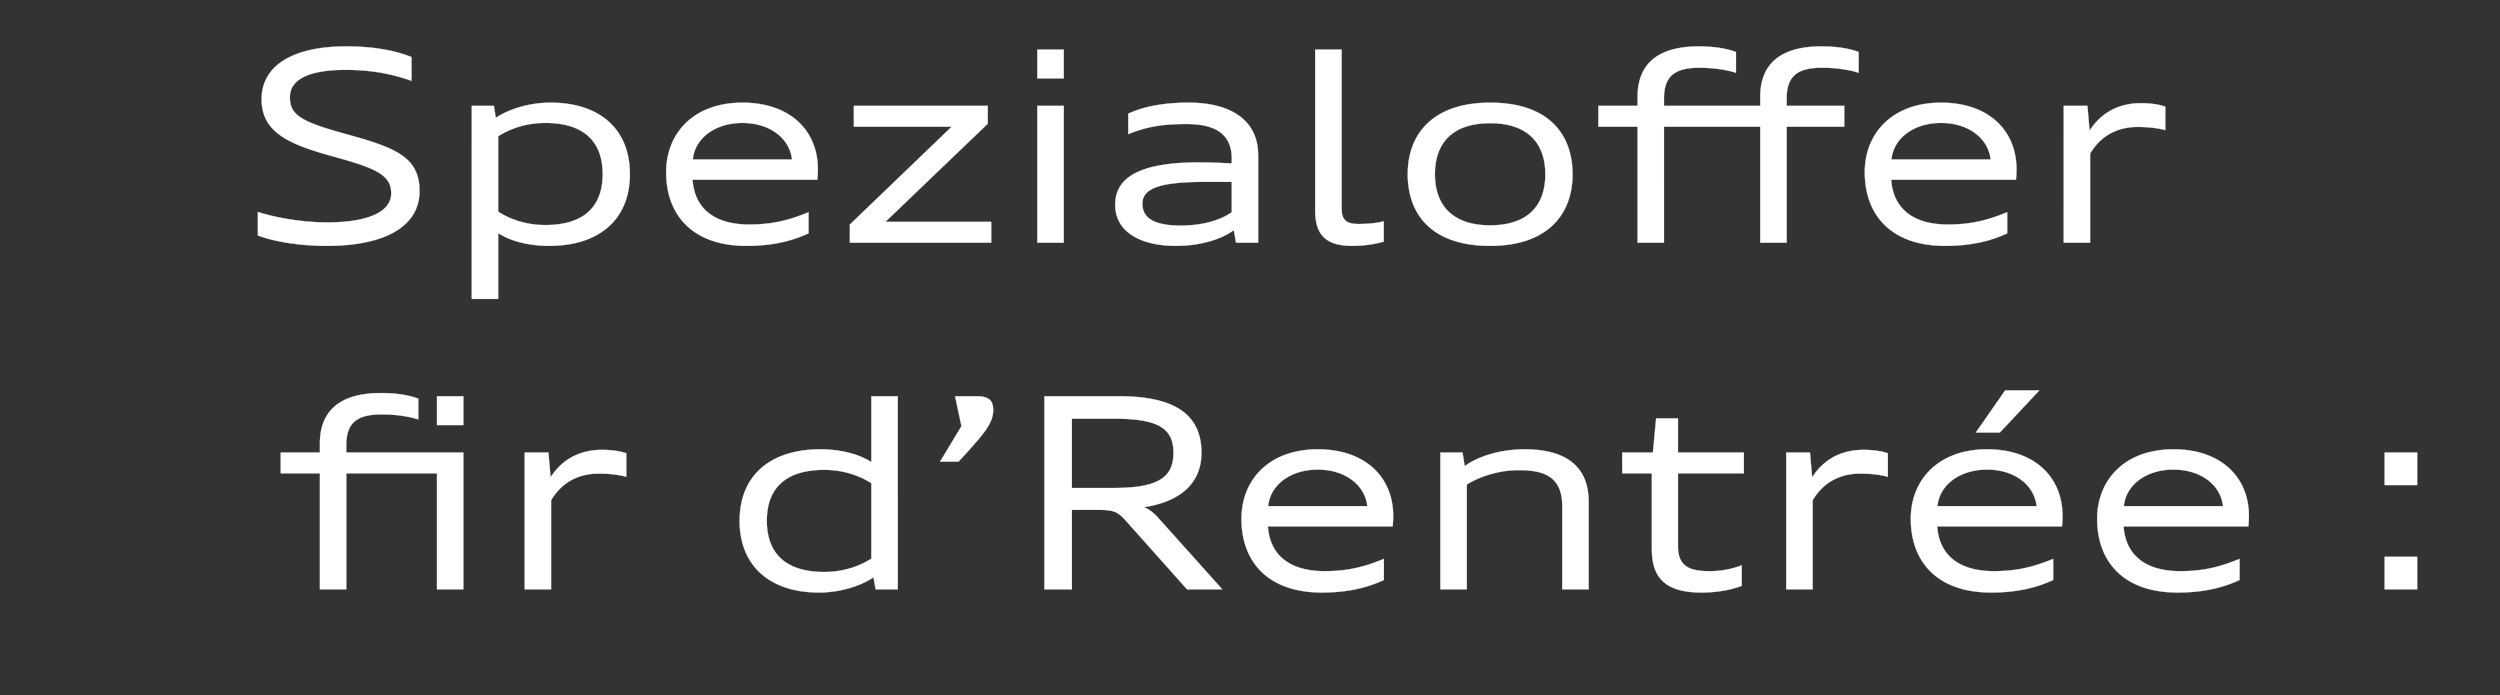 <svg width="237.256" height="66" viewBox="0 0 237.256 66" xmlns="http://www.w3.org/2000/svg"><rect x="0" y="0" width="237.256" height="66" fill="#333333" stroke="none"/><g fill="#FFF" stroke="#FFF"><path d="M31.005 23.333c5.896 0 8.756-2.076 8.806-5.087.076-3.442-2.48-4.277-7.136-5.567-4.252-1.165-5.163-1.823-5.163-3.467 0-1.67 1.797-2.582 5.29-2.582 2.656 0 4.58.456 6.25 1.038V5.416c-1.493-.608-3.568-1.013-6.2-1.013-5.213 0-7.972 1.924-8.022 4.91-.076 3.416 2.935 4.479 7.086 5.618 3.846 1.063 5.213 1.72 5.213 3.416 0 1.746-2.177 2.759-6.049 2.759-2.48 0-4.909-.456-6.605-.987v2.227c1.544.582 3.923.987 6.53.987zM44.771 28.369h2.506v-6.251c1.189.784 2.96 1.215 4.833 1.215 4.834 0 7.668-2.582 7.668-6.808 0-4.327-2.936-6.782-7.516-6.782-2.025 0-3.948.607-5.213 1.442l-.177-1.138h-2.1zm6.985-7.01c-1.721 0-3.24-.481-4.48-1.266v-7.161c1.24-.785 2.759-1.266 4.48-1.266 3.517 0 5.44 1.645 5.44 4.86 0 3.213-1.923 4.833-5.44 4.833zM71.115 21.308c-3.492 0-5.213-1.67-5.39-4.251h11.843c.026-.228.051-.658.051-.987 0-3.67-2.632-6.327-7.162-6.327-4.605 0-7.237 2.885-7.237 6.605 0 4.049 2.505 6.985 7.617 6.985 2.606 0 4.429-.507 5.896-1.19v-1.999c-1.518.607-3.112 1.164-5.618 1.164zm-.658-9.642c2.556 0 4.48 1.417 4.707 3.467H65.75c.203-2.05 2.151-3.467 4.707-3.467zM81.035 12.02h9.288l-9.667 9.288v1.72h13.412v-1.973H84.022l9.717-9.313v-1.695H81.035zM98.446 23.029h2.506V10.047h-2.506zm0-15.589h2.506V4.707h-2.506zM117.3 23.029h2.1v-8.3c0-3.366-2.657-4.986-6.58-4.986-2.631 0-4.378.43-5.744 1.038v1.948c1.518-.607 2.91-.961 5.517-.961 3.036 0 4.302 1.164 4.302 3.29v.455a63.921 63.921 0 00-3.113-.101c-5.643 0-7.946 1.442-7.946 4.023 0 2.632 2.505 3.898 5.744 3.898 2.278 0 4.252-.582 5.517-1.494zm-5.239-1.62c-2.581 0-3.644-.734-3.644-2.075 0-1.468 1.645-2.075 5.972-2.075h2.506v2.885c-1.114.784-2.835 1.265-4.834 1.265zM128.308 23.333c1.316 0 2.303-.203 3.011-.405v-1.924c-.582.152-1.391.253-2.404.253-1.316 0-1.594-.531-1.594-1.569V4.707h-2.505v15.285c0 2.176.91 3.34 3.492 3.34zM141.417 23.333c5.39 0 7.82-2.936 7.82-6.783 0-3.897-2.354-6.807-7.82-6.807-5.39 0-7.82 2.936-7.82 6.782 0 3.897 2.354 6.808 7.82 6.808zm0-1.949c-3.594 0-5.239-1.923-5.239-4.859 0-2.935 1.645-4.833 5.239-4.833 3.593 0 5.238 1.923 5.238 4.858 0 2.936-1.645 4.834-5.238 4.834zM157.917 12.02h9.135V23.03h2.506V12.02h5.466v-1.974h-5.466v-.684c0-1.999.86-2.935 3.34-2.935 1.29 0 2.581.177 3.492.48V4.936c-.81-.304-1.948-.532-3.543-.532-4.049 0-5.795 1.822-5.795 4.783v.86h-9.135v-.683c0-1.999.86-2.935 3.34-2.935 1.29 0 2.581.177 3.492.48V4.936c-.81-.304-1.948-.532-3.543-.532-4.049 0-5.795 1.822-5.795 4.783v.86h-3.72v1.975h3.72v11.008h2.506zM184.868 21.308c-3.492 0-5.213-1.67-5.39-4.251h11.843c.025-.228.05-.658.05-.987 0-3.67-2.631-6.327-7.161-6.327-4.606 0-7.238 2.885-7.238 6.605 0 4.049 2.506 6.985 7.618 6.985 2.606 0 4.428-.507 5.896-1.19v-1.999c-1.518.607-3.113 1.164-5.618 1.164zm-.658-9.642c2.556 0 4.48 1.417 4.707 3.467h-9.414c.202-2.05 2.151-3.467 4.707-3.467zM195.85 23.029h2.506v-8.452c.557-.937 1.822-2.531 4.53-2.531.962 0 1.873.101 2.607.304v-2.227c-.557-.203-1.367-.33-2.303-.33-2.506 0-3.999 1.24-4.884 2.607l-.203-2.353h-2.252z" stroke-width=".025"/></g><g fill="#FFF" stroke="#FFF"><path d="M26.64 44.919h3.72v11.008h2.505V44.92h8.604v11.008h2.505V42.945h-11.11v-.683c0-2 .861-2.936 3.341-2.936 1.29 0 2.581.177 3.492.481v-1.974c-.81-.303-1.948-.531-3.543-.531-4.049 0-5.795 1.822-5.795 4.783v.86h-3.72zm14.829-4.58h2.505v-2.734H41.47zM49.795 55.927H52.3v-8.452c.557-.936 1.822-2.53 4.53-2.53.961 0 1.872.1 2.606.303v-2.227c-.556-.202-1.366-.329-2.303-.329-2.505 0-3.998 1.24-4.884 2.607l-.202-2.354h-2.252zM77.708 56.231c1.999 0 3.947-.607 5.187-1.442l.203 1.138h2.1V37.605h-2.505v6.251c-1.215-.784-2.986-1.215-4.834-1.215-4.833 0-7.667 2.556-7.667 6.783 0 4.327 2.935 6.807 7.516 6.807zm.506-1.949c-3.518 0-5.441-1.645-5.441-4.858 0-3.214 1.923-4.834 5.44-4.834 1.722 0 3.24.48 4.48 1.265v7.162c-1.24.785-2.758 1.265-4.48 1.265zM90.968 43.806l.886-.962c1.341-1.519 2.404-2.632 2.404-3.923 0-1.012-.531-1.316-1.594-1.316h-2.025l.608 2.835-2.025 3.366zM99.117 55.927h2.606v-7.541h2.455c1.443 0 1.873.152 2.607.962l5.87 6.58h3.341l-6.15-6.859c-.404-.43-.809-.759-1.29-.936 3.518-.532 5.466-2.328 5.466-5.163 0-3.34-2.15-5.365-7.794-5.365h-7.111zm6.554-16.196c4.226 0 5.694.886 5.694 3.24 0 2.353-1.468 3.34-5.694 3.34h-3.948v-6.58zM125.714 54.206c-3.492 0-5.213-1.67-5.39-4.251h11.843c.025-.228.05-.658.05-.987 0-3.67-2.631-6.327-7.16-6.327-4.607 0-7.239 2.885-7.239 6.605 0 4.05 2.506 6.985 7.618 6.985 2.606 0 4.428-.506 5.896-1.19v-1.999c-1.518.608-3.113 1.164-5.618 1.164zm-.658-9.641c2.556 0 4.48 1.417 4.707 3.467h-9.414c.203-2.05 2.151-3.467 4.707-3.467zM136.697 55.927h2.505v-9.945c1.164-.734 3.012-1.367 4.96-1.367 2.708 0 4.1.86 4.1 3.442v7.87h2.505v-8.3c0-3.847-2.809-4.986-6.073-4.986-2.303 0-4.403.658-5.694 1.595l-.203-1.29h-2.1zM153.956 44.919h2.81v7.238c0 2.91 1.568 4.074 4.706 4.074 1.594 0 2.885-.278 3.821-.633V53.65a8.479 8.479 0 01-3.062.556c-2.075 0-2.986-.582-2.986-2.378v-6.909h6.25v-1.974h-6.25v-3.24h-2.075l-.304 3.24h-2.91zM169.52 55.927h2.505v-8.452c.557-.936 1.822-2.53 4.53-2.53.961 0 1.872.1 2.606.303v-2.227c-.556-.202-1.366-.329-2.303-.329-2.505 0-3.998 1.24-4.884 2.607l-.202-2.354h-2.252zM189.233 54.206c-3.492 0-5.213-1.67-5.39-4.251h11.843c.026-.228.051-.658.051-.987 0-3.67-2.632-6.327-7.162-6.327-4.605 0-7.237 2.885-7.237 6.605 0 4.05 2.505 6.985 7.617 6.985 2.606 0 4.429-.506 5.896-1.19v-1.999c-1.518.608-3.112 1.164-5.618 1.164zm-.658-9.641c2.556 0 4.48 1.417 4.707 3.467h-9.414c.203-2.05 2.151-3.467 4.707-3.467zm-1.063-3.518h2.278l3.745-3.998h-3.239zM206.923 54.206c-3.493 0-5.214-1.67-5.39-4.251h11.843c.025-.228.05-.658.05-.987 0-3.67-2.632-6.327-7.161-6.327-4.606 0-7.238 2.885-7.238 6.605 0 4.05 2.505 6.985 7.617 6.985 2.607 0 4.429-.506 5.897-1.19v-1.999c-1.519.608-3.113 1.164-5.618 1.164zm-.658-9.641c2.556 0 4.479 1.417 4.707 3.467h-9.414c.202-2.05 2.15-3.467 4.707-3.467zM226.307 46.032h3.088v-3.087h-3.088zm0 9.895h3.088V52.84h-3.088z" stroke-width=".025"/></g></svg>